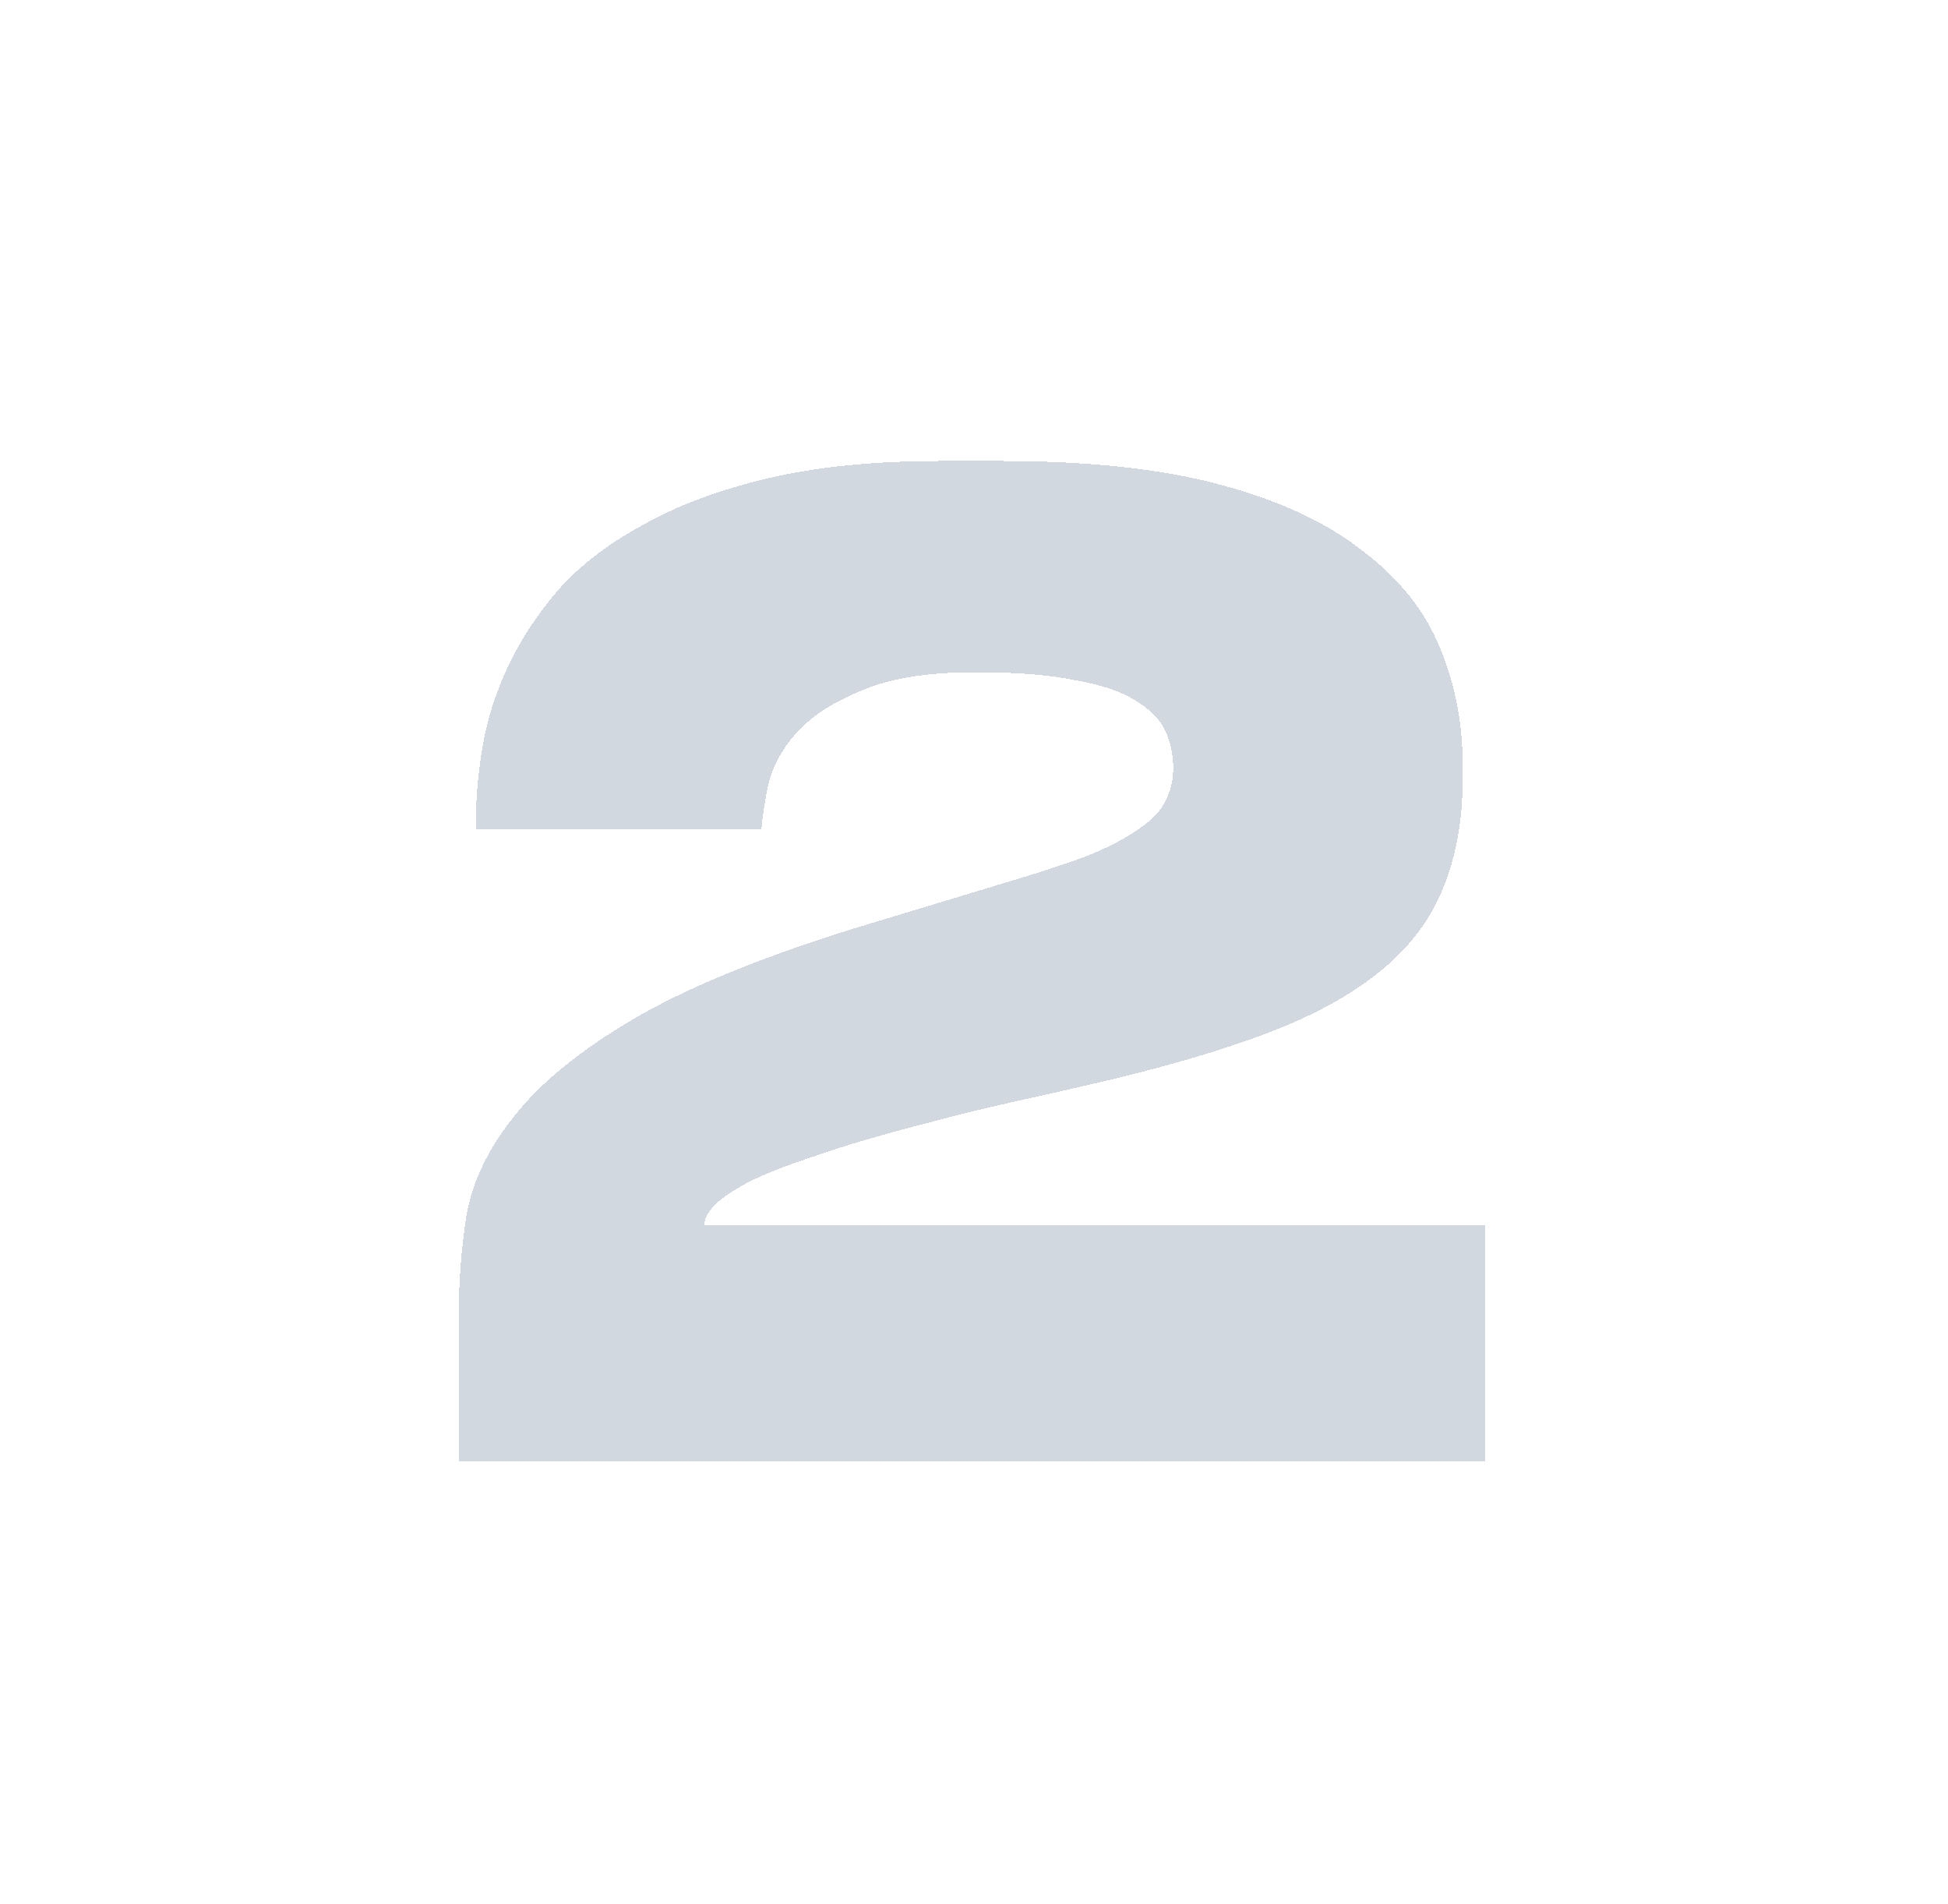 <?xml version="1.0" encoding="UTF-8"?> <svg xmlns="http://www.w3.org/2000/svg" width="88" height="86" viewBox="0 0 88 86" fill="none"> <g filter="url(#filter0_d_720_194)"> <path d="M20.72 62V55.52C20.72 53.92 20.84 52.36 21.08 50.84C21.36 49.32 22.08 47.84 23.24 46.4C24.4 44.92 26.16 43.48 28.52 42.08C30.88 40.68 34.16 39.32 38.36 38L45.5 35.84C46.98 35.4 48.2 35 49.16 34.64C50.12 34.24 50.88 33.84 51.44 33.44C52.04 33.04 52.44 32.62 52.64 32.18C52.88 31.74 53 31.24 53 30.68C53 30.08 52.88 29.52 52.64 29C52.4 28.48 51.94 28.02 51.26 27.62C50.62 27.22 49.72 26.92 48.56 26.72C47.4 26.48 45.9 26.36 44.06 26.36C41.9 26.36 40.18 26.64 38.9 27.2C37.62 27.72 36.64 28.36 35.96 29.12C35.32 29.84 34.9 30.62 34.7 31.46C34.54 32.26 34.44 32.92 34.4 33.44H21.5V33.02C21.5 32.02 21.6 30.92 21.8 29.72C22 28.52 22.38 27.32 22.94 26.12C23.5 24.92 24.26 23.76 25.22 22.64C26.22 21.52 27.5 20.54 29.06 19.7C30.62 18.82 32.5 18.12 34.7 17.6C36.9 17.08 39.5 16.82 42.5 16.82H45.2C49.2 16.82 52.52 17.18 55.16 17.9C57.84 18.62 59.98 19.62 61.58 20.9C63.22 22.14 64.38 23.6 65.06 25.28C65.74 26.92 66.08 28.7 66.08 30.62V31.1C66.08 33.02 65.78 34.7 65.18 36.14C64.62 37.54 63.68 38.78 62.36 39.86C61.04 40.94 59.32 41.88 57.2 42.68C55.08 43.48 52.46 44.24 49.34 44.96C48.14 45.24 46.9 45.52 45.62 45.8C44.38 46.08 43.24 46.36 42.2 46.64C40 47.2 38.22 47.72 36.86 48.2C35.5 48.64 34.44 49.06 33.68 49.46C32.96 49.86 32.46 50.22 32.18 50.54C31.94 50.82 31.82 51.08 31.82 51.32H67.1V62H20.72Z" fill="#1E3F5F" fill-opacity="0.2" shape-rendering="crispEdges"></path> </g> <defs> <filter id="filter0_d_720_194" x="0.721" y="0.82" width="86.379" height="85.18" filterUnits="userSpaceOnUse" color-interpolation-filters="sRGB"> <feFlood flood-opacity="0" result="BackgroundImageFix"></feFlood> <feColorMatrix in="SourceAlpha" type="matrix" values="0 0 0 0 0 0 0 0 0 0 0 0 0 0 0 0 0 0 127 0" result="hardAlpha"></feColorMatrix> <feOffset dy="4"></feOffset> <feGaussianBlur stdDeviation="10"></feGaussianBlur> <feComposite in2="hardAlpha" operator="out"></feComposite> <feColorMatrix type="matrix" values="0 0 0 0 0.016 0 0 0 0 0.077 0 0 0 0 0.133 0 0 0 1 0"></feColorMatrix> <feBlend mode="normal" in2="BackgroundImageFix" result="effect1_dropShadow_720_194"></feBlend> <feBlend mode="normal" in="SourceGraphic" in2="effect1_dropShadow_720_194" result="shape"></feBlend> </filter> </defs> </svg> 